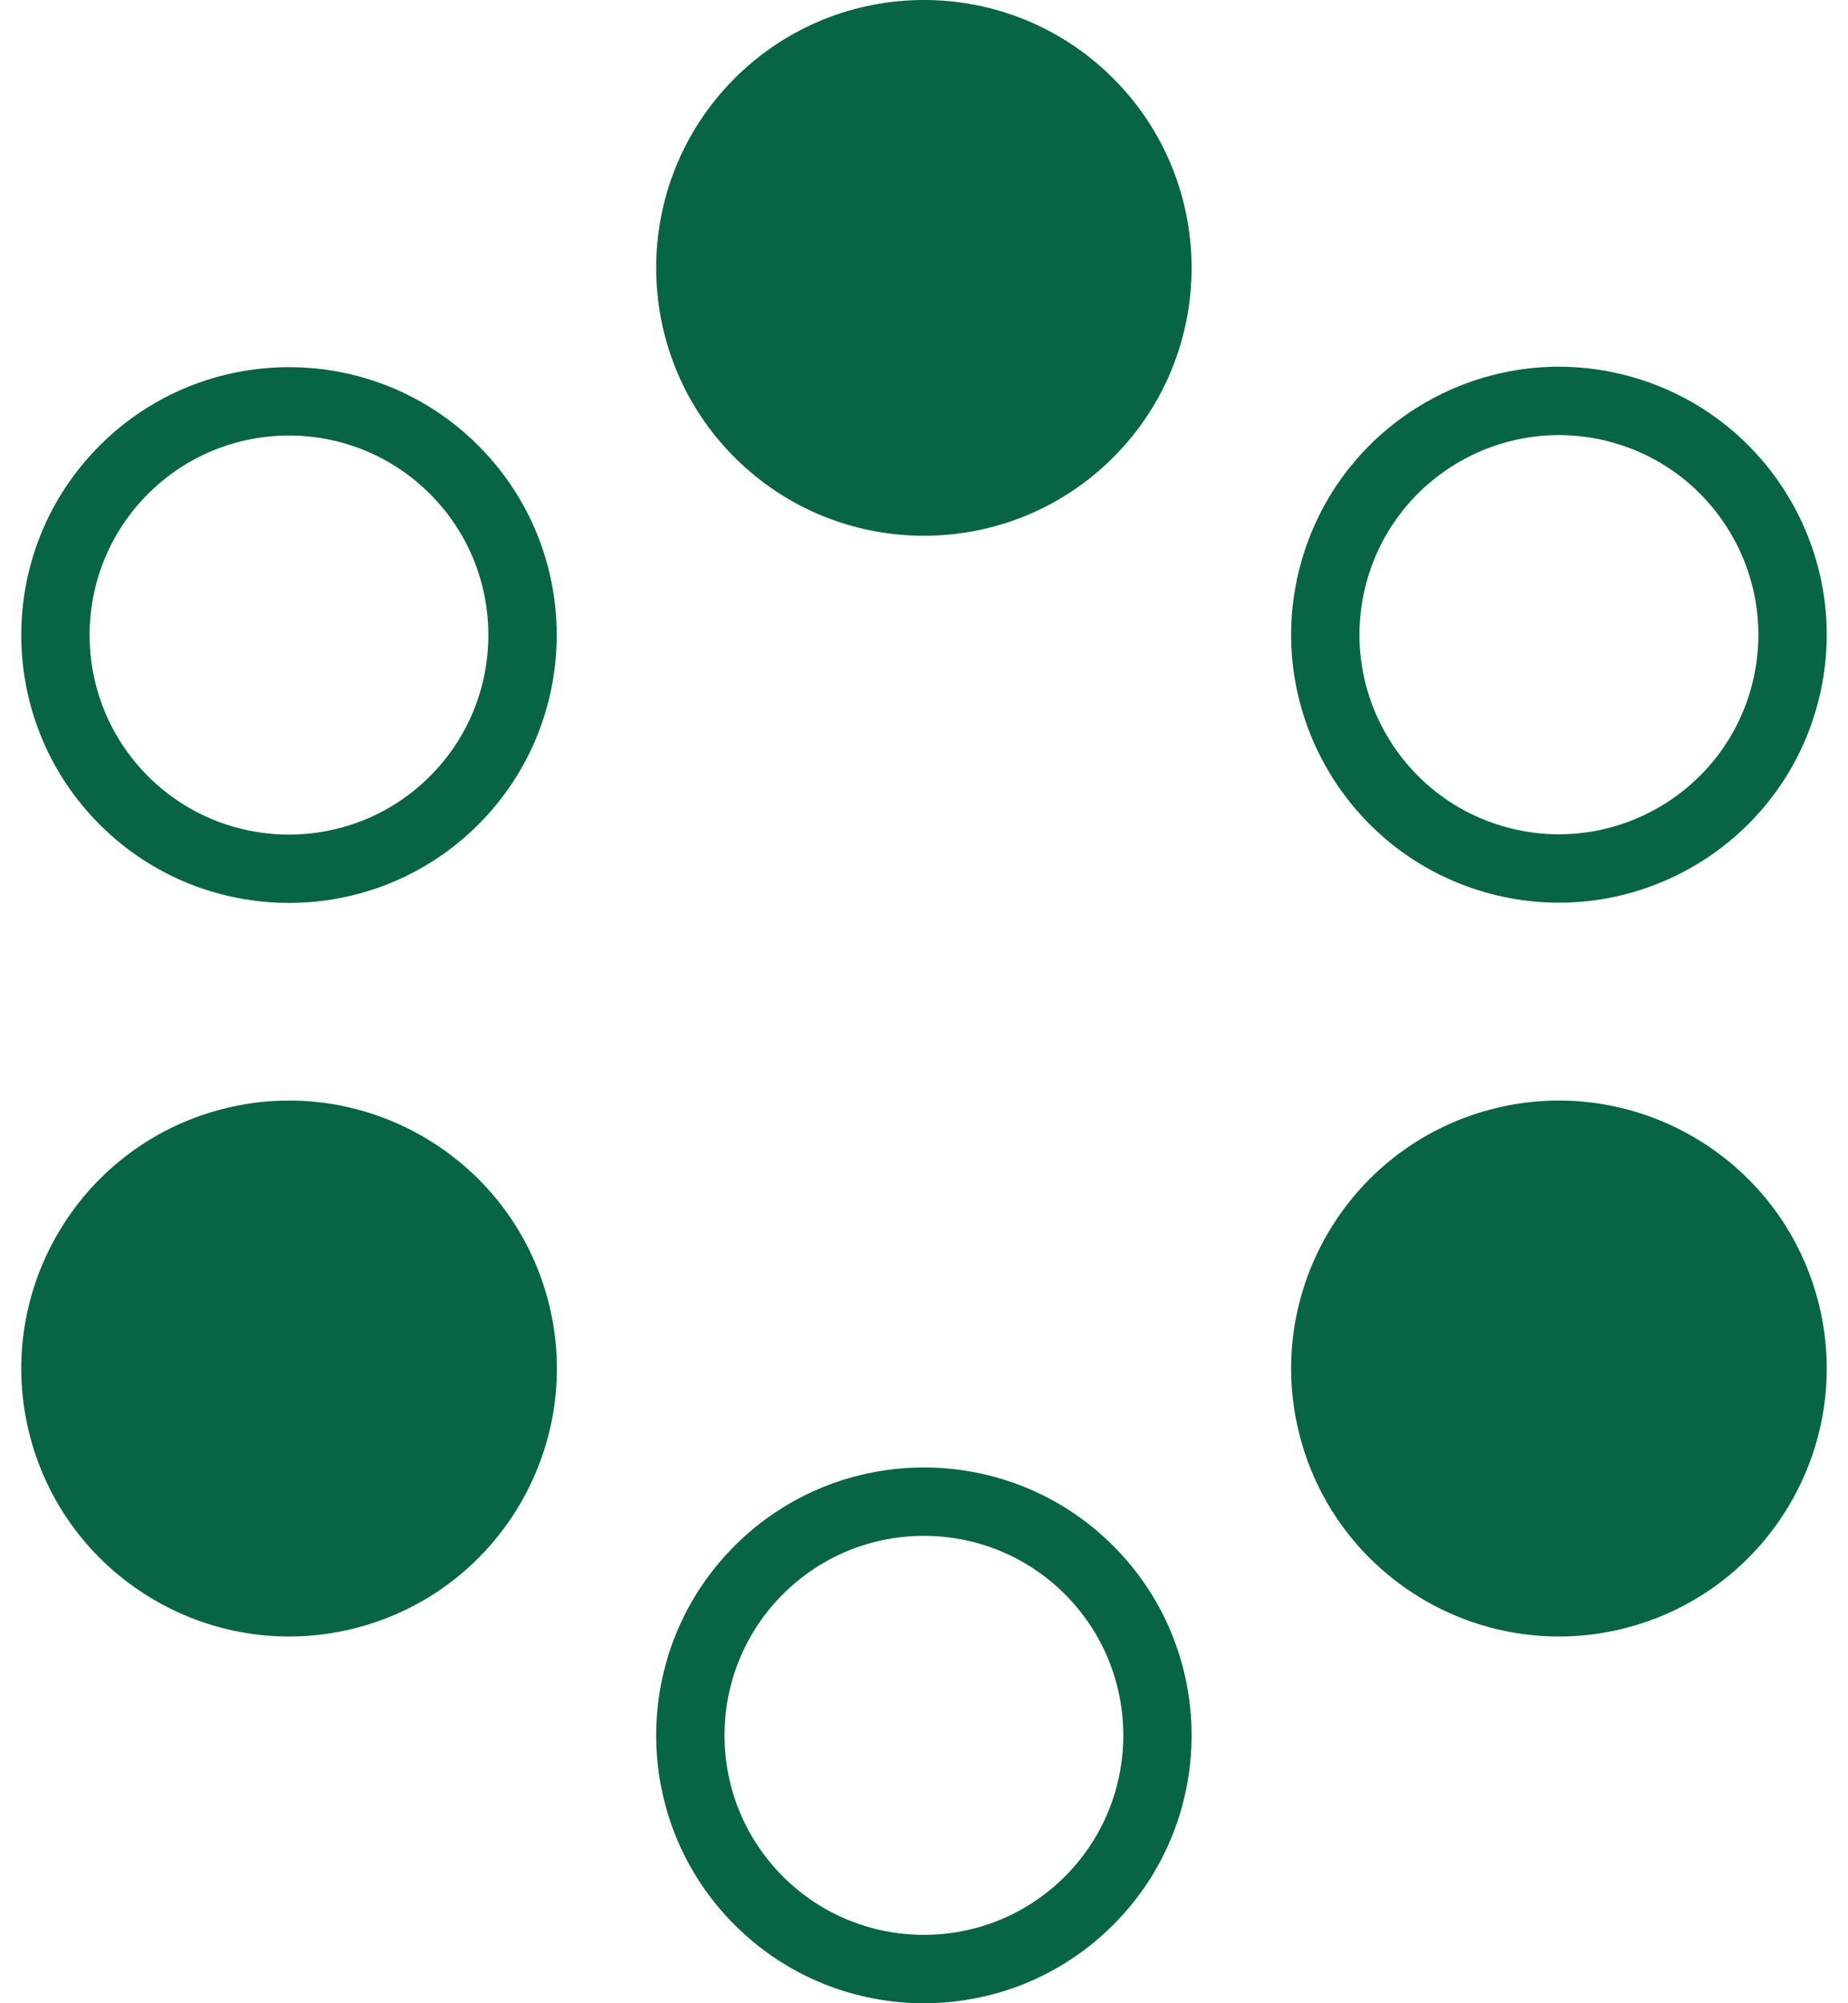 <svg width="48" height="52" viewBox="0 0 48 52" fill="none" xmlns="http://www.w3.org/2000/svg">
<path fill-rule="evenodd" clip-rule="evenodd" d="M42.291 42.242C38.584 43.236 34.767 41.032 33.774 37.324C32.78 33.616 34.983 29.8 38.691 28.806C42.399 27.813 46.216 30.016 47.21 33.724C48.203 37.432 45.999 41.249 42.291 42.242Z" fill="#076545"/>
<path fill-rule="evenodd" clip-rule="evenodd" d="M9.309 42.242C5.601 43.236 1.784 41.032 0.79 37.324C-0.203 33.616 2.001 29.8 5.709 28.806C9.416 27.813 13.233 30.016 14.227 33.724C15.22 37.432 13.017 41.249 9.309 42.242Z" fill="#076545"/>
<path fill-rule="evenodd" clip-rule="evenodd" d="M19.079 2.036C16.365 4.751 16.365 9.158 19.079 11.872C21.794 14.586 26.201 14.586 28.916 11.872C31.629 9.158 31.629 4.751 28.916 2.036C26.201 -0.679 21.794 -0.679 19.079 2.036Z" fill="#076545"/>
<path fill-rule="evenodd" clip-rule="evenodd" d="M2.588 21.403C-0.126 18.688 -0.126 14.281 2.588 11.567C5.302 8.852 9.71 8.852 12.424 11.567C15.139 14.281 15.139 18.688 12.424 21.403C9.71 24.116 5.302 24.116 2.588 21.403ZM3.843 20.148C1.822 18.126 1.822 14.843 3.843 12.822C5.864 10.8 9.148 10.8 11.169 12.822C13.19 14.843 13.19 18.126 11.169 20.148C9.148 22.169 5.864 22.169 3.843 20.148Z" fill="#076545"/>
<path fill-rule="evenodd" clip-rule="evenodd" d="M42.291 9.758C38.584 8.764 34.767 10.968 33.774 14.676C32.78 18.384 34.983 22.2 38.691 23.194C42.399 24.187 46.216 21.984 47.21 18.276C48.203 14.568 45.999 10.751 42.291 9.758ZM41.832 11.472C44.594 12.212 46.235 15.055 45.495 17.817C44.755 20.578 41.912 22.219 39.151 21.479C36.389 20.739 34.748 17.897 35.488 15.135C36.228 12.373 39.071 10.732 41.832 11.472Z" fill="#076545"/>
<path fill-rule="evenodd" clip-rule="evenodd" d="M19.079 49.964C16.365 47.249 16.365 42.842 19.079 40.128C21.794 37.414 26.201 37.414 28.916 40.128C31.629 42.842 31.629 47.249 28.916 49.964C26.201 52.679 21.794 52.679 19.079 49.964ZM20.335 48.709C18.313 46.687 18.313 43.405 20.335 41.383C22.356 39.362 25.639 39.362 27.66 41.383C29.682 43.405 29.682 46.687 27.66 48.709C25.639 50.73 22.356 50.73 20.335 48.709Z" fill="#076545"/>
</svg>
